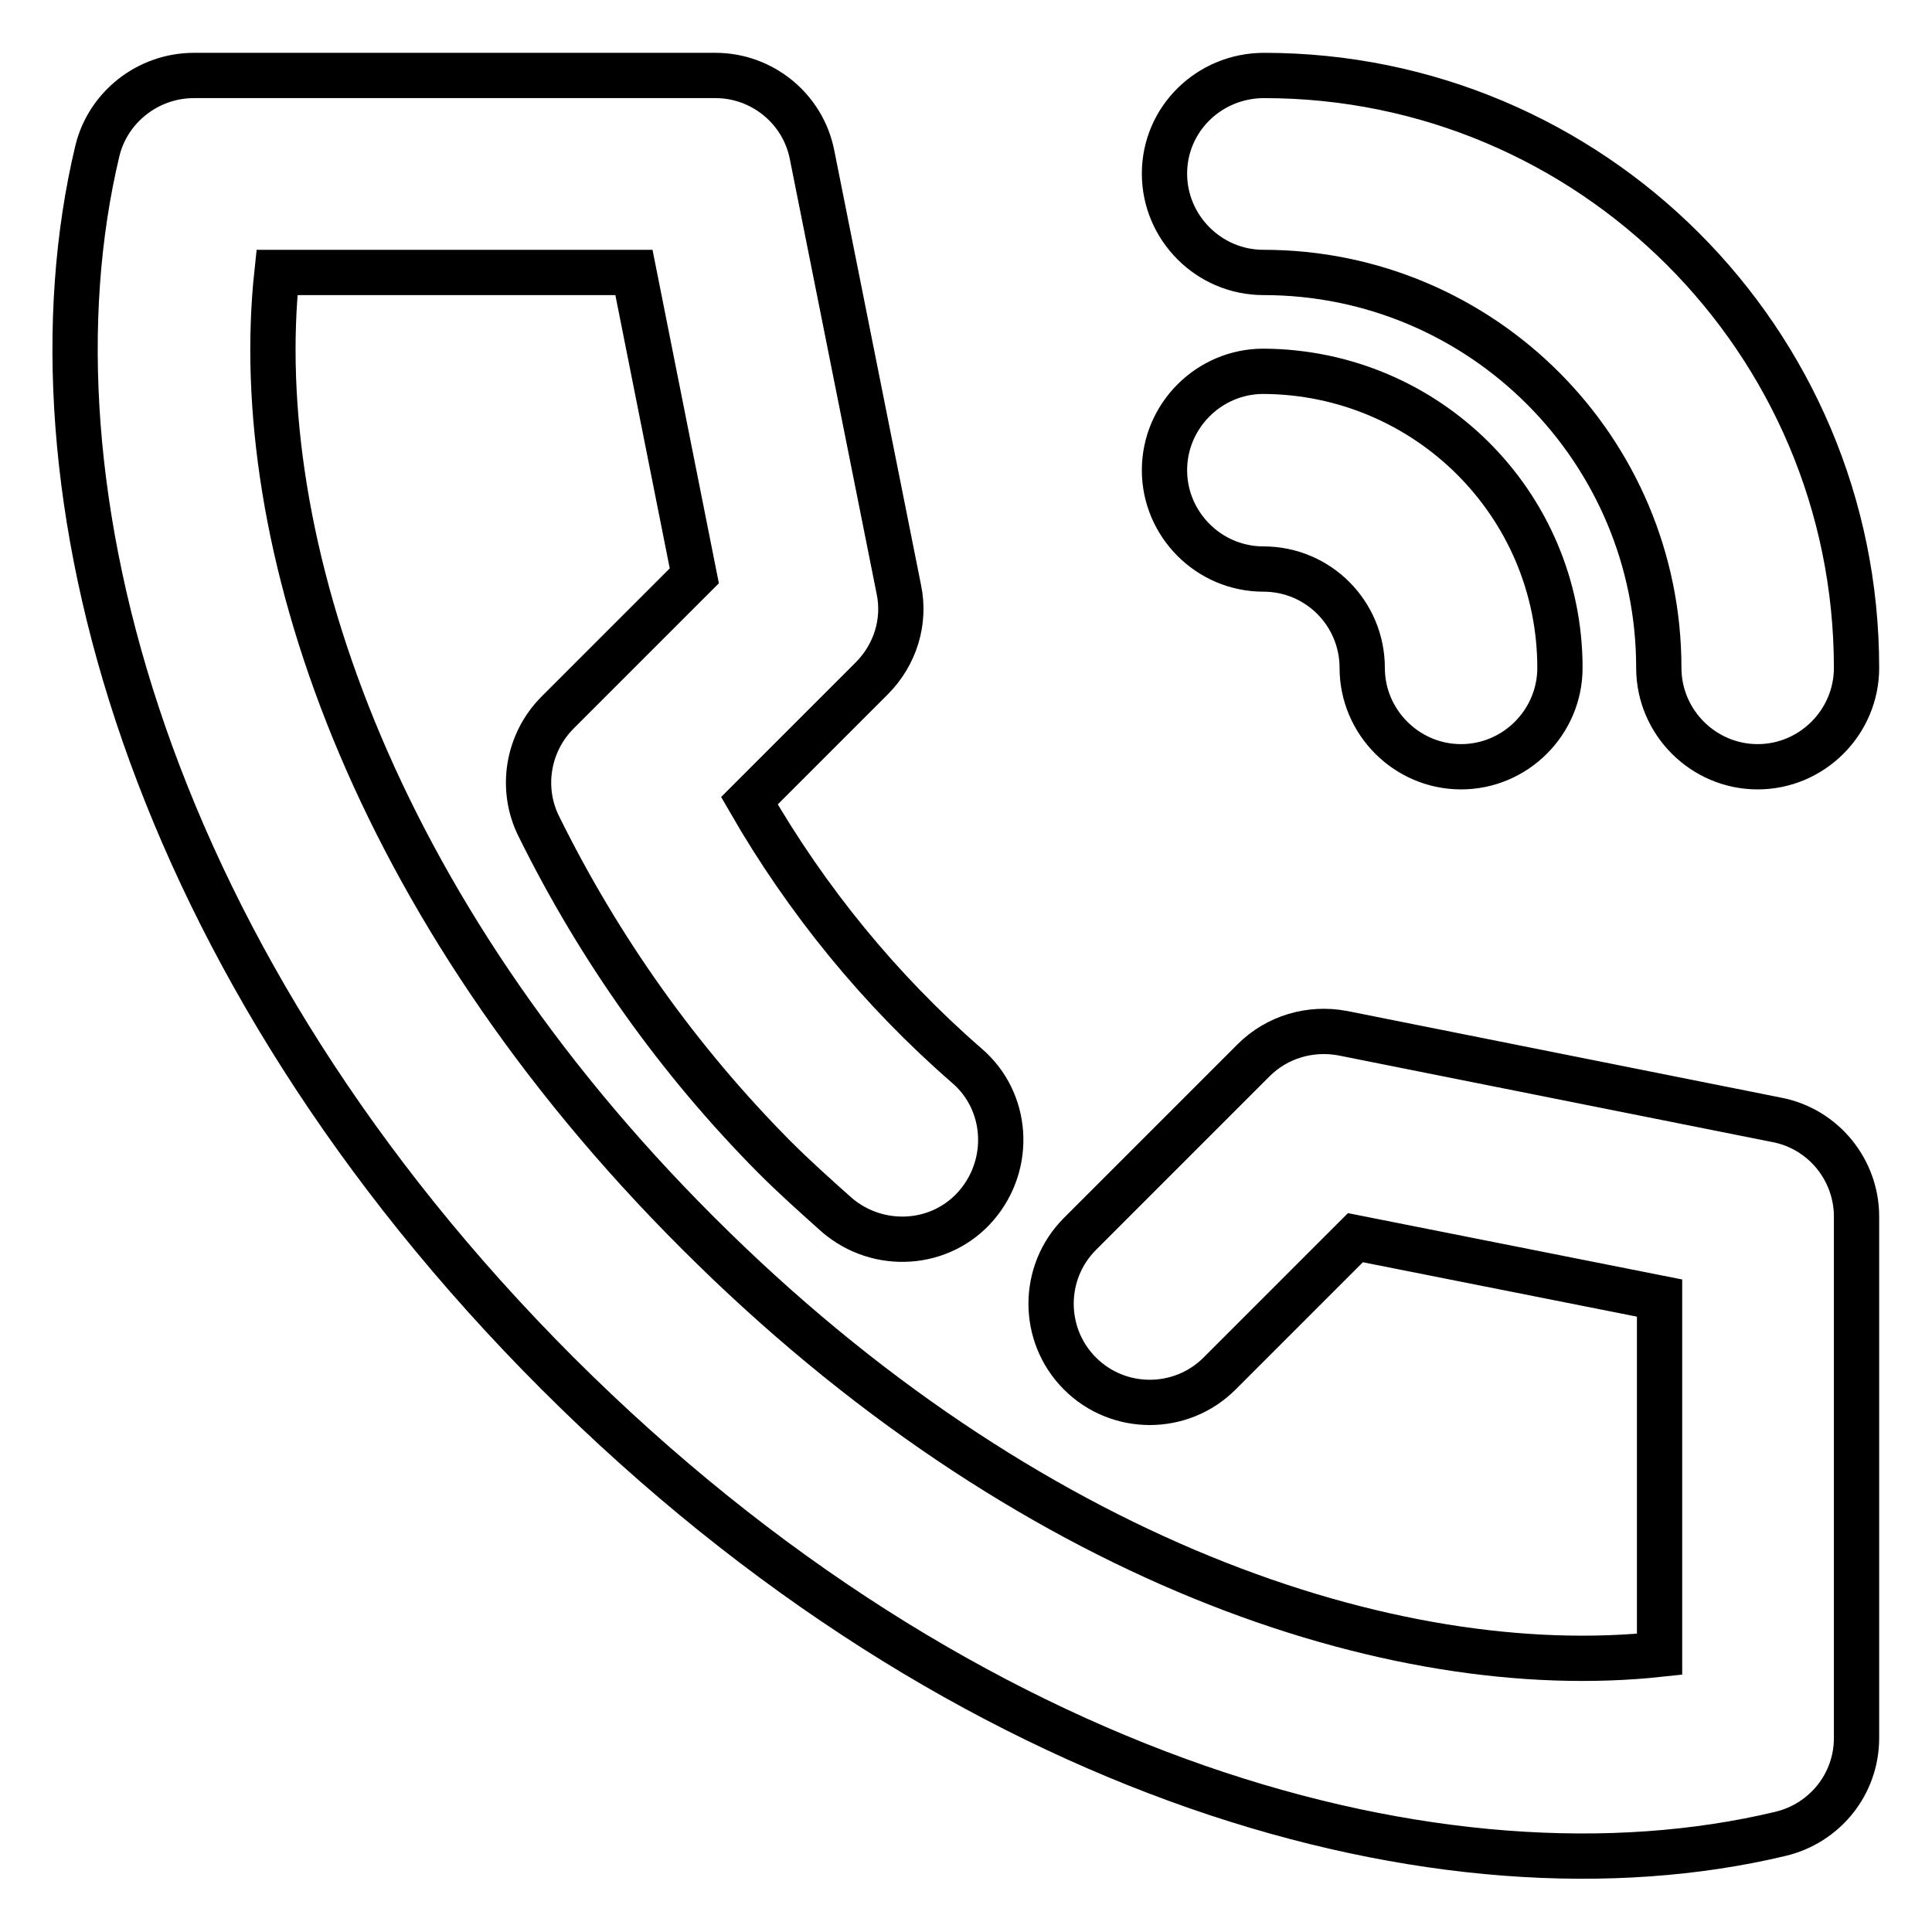 <?xml version="1.0" encoding="utf-8"?>
<!-- Svg Vector Icons : http://www.onlinewebfonts.com/icon -->
<!DOCTYPE svg PUBLIC "-//W3C//DTD SVG 1.1//EN" "http://www.w3.org/Graphics/SVG/1.1/DTD/svg11.dtd">
<svg version="1.1" xmlns="http://www.w3.org/2000/svg" xmlns:xlink="http://www.w3.org/1999/xlink" x="0px" y="0px" viewBox="0 0 256 256" enable-background="new 0 0 256 256" xml:space="preserve">
<g> <path stroke-width="6" fill-opacity="0" stroke="#000000"  d="M179.6,164L161.6,182c-5.1,5.1-13.4,5.1-18.5,0s-5.1-13.4,0-18.5l23-23c3.1-3.1,7.5-4.4,11.8-3.6l57.6,11.5 c6.1,1.2,10.5,6.6,10.5,12.8v69.1c0,6.1-4.2,11.3-10.1,12.7c-44.4,10.6-107.8-6.9-162-61c-54.2-54.2-71.6-117.6-61-162 C14.3,14.2,19.6,10,25.7,10h69.1c6.2,0,11.6,4.4,12.8,10.5l11.5,57.6c0.9,4.3-0.5,8.7-3.6,11.8l-16.2,16.2 c7.6,13.2,17.3,25.1,28.8,35.1c5.5,4.7,6,13,1.3,18.5c-4.7,5.5-13,6-18.5,1.3c-2.8-2.5-5.6-5-8.3-7.7 c-12.7-12.8-23.2-27.6-31.2-43.8c-2.5-5-1.5-11.1,2.5-15.1l18.1-18.1l-8-40.2H36.7c-3.8,35.3,12.4,84,55.8,127.3 c43.4,43.4,92.1,59.6,127.4,55.8V172L179.6,164z M246,88.5c0,7.2-5.9,13.1-13.1,13.1s-13.1-5.9-13.1-13.1 c0-28.9-23.4-52.4-52.4-52.4c-7.2,0-13.1-5.9-13.1-13.1S160.2,10,167.5,10C210.8,10,246,45.1,246,88.5C246,88.5,246,88.5,246,88.5 L246,88.5z M206.7,88.5c0,7.2-5.9,13.1-13.1,13.1s-13.1-5.9-13.1-13.1c0-7.2-5.8-13.1-13.1-13.1c0,0,0,0,0,0 c-7.2,0-13.1-5.9-13.1-13.1s5.9-13.1,13.1-13.1C189.1,49.3,206.7,66.8,206.7,88.5C206.7,88.5,206.7,88.5,206.7,88.5z"/></g>
</svg>